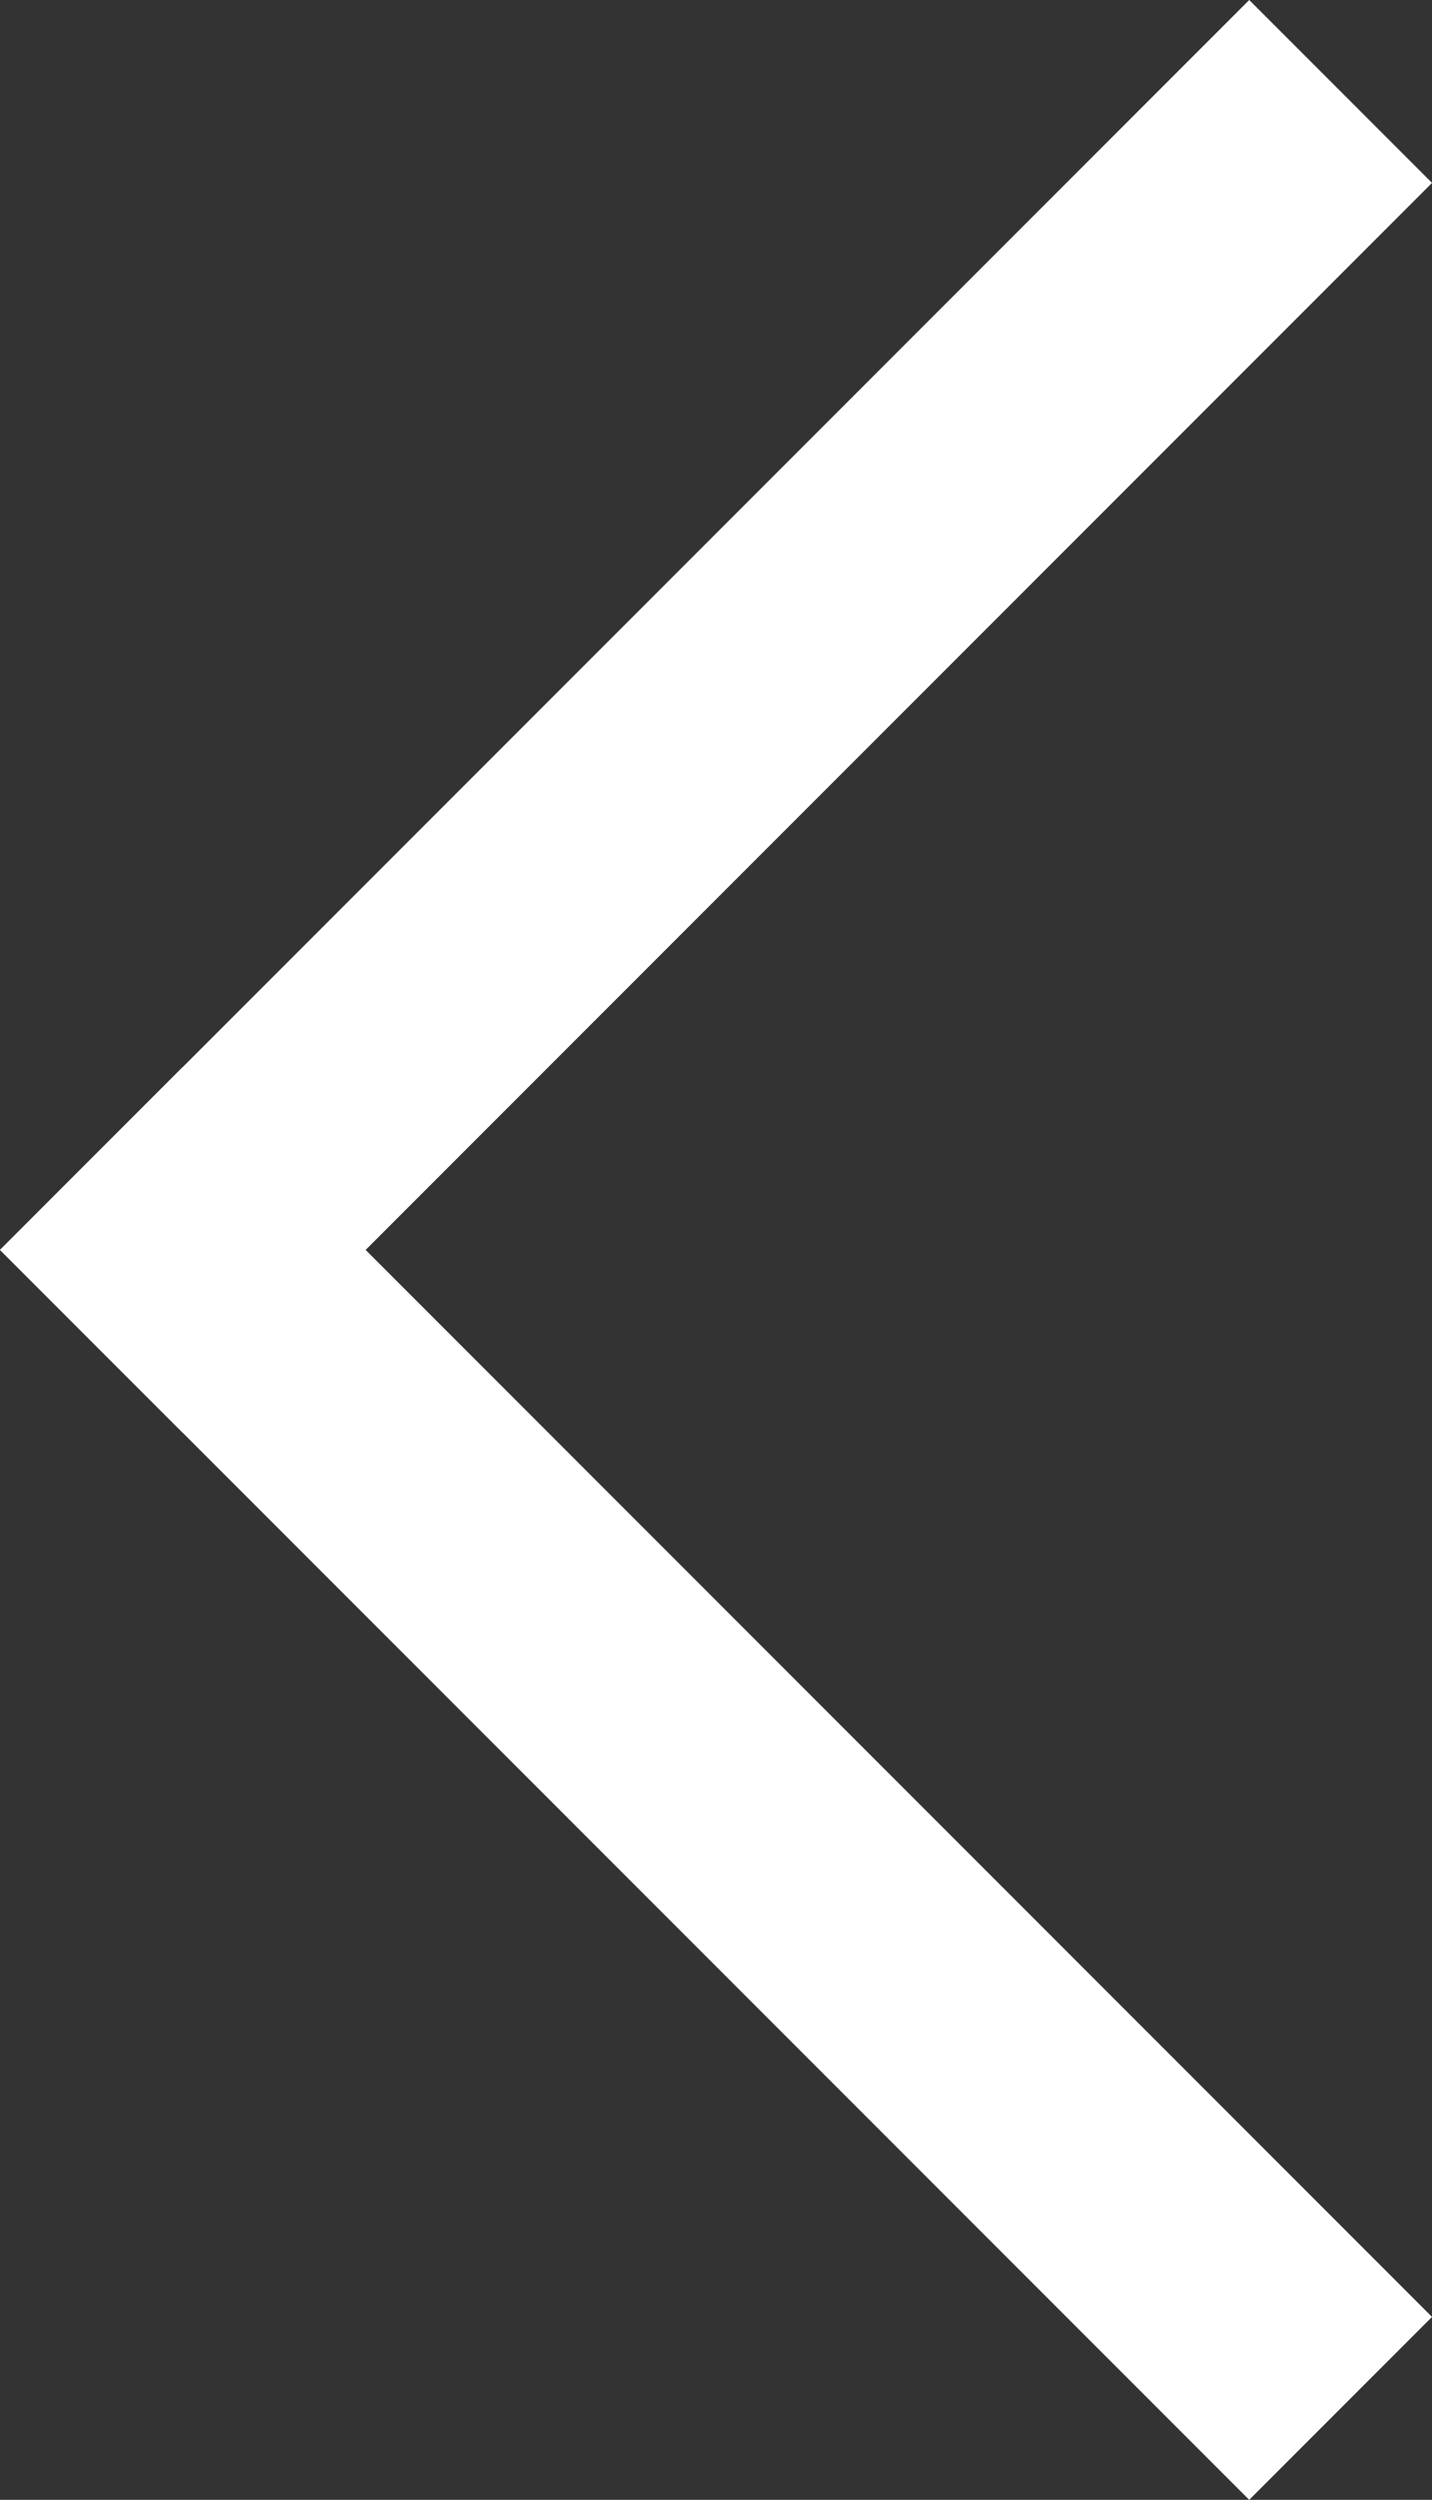 <svg xmlns="http://www.w3.org/2000/svg" width="33.234" height="57.983" viewBox="0 0 33.234 57.983">
  <rect x="0" y="0" width="33.234" height="57.983" fill="#333333" stroke="none"/>
  <g id="Gruppe_206" data-name="Gruppe 206" transform="translate(-114.001 -2555.009)">
    <rect id="Rechteck_718" data-name="Rechteck 718" width="6" height="41" transform="translate(142.993 2555.009) rotate(45)" fill="#fff"/>
    <rect id="Rechteck_719" data-name="Rechteck 719" width="6" height="41" transform="translate(147.235 2608.749) rotate(135)" fill="#fff"/>
  </g>
</svg>
